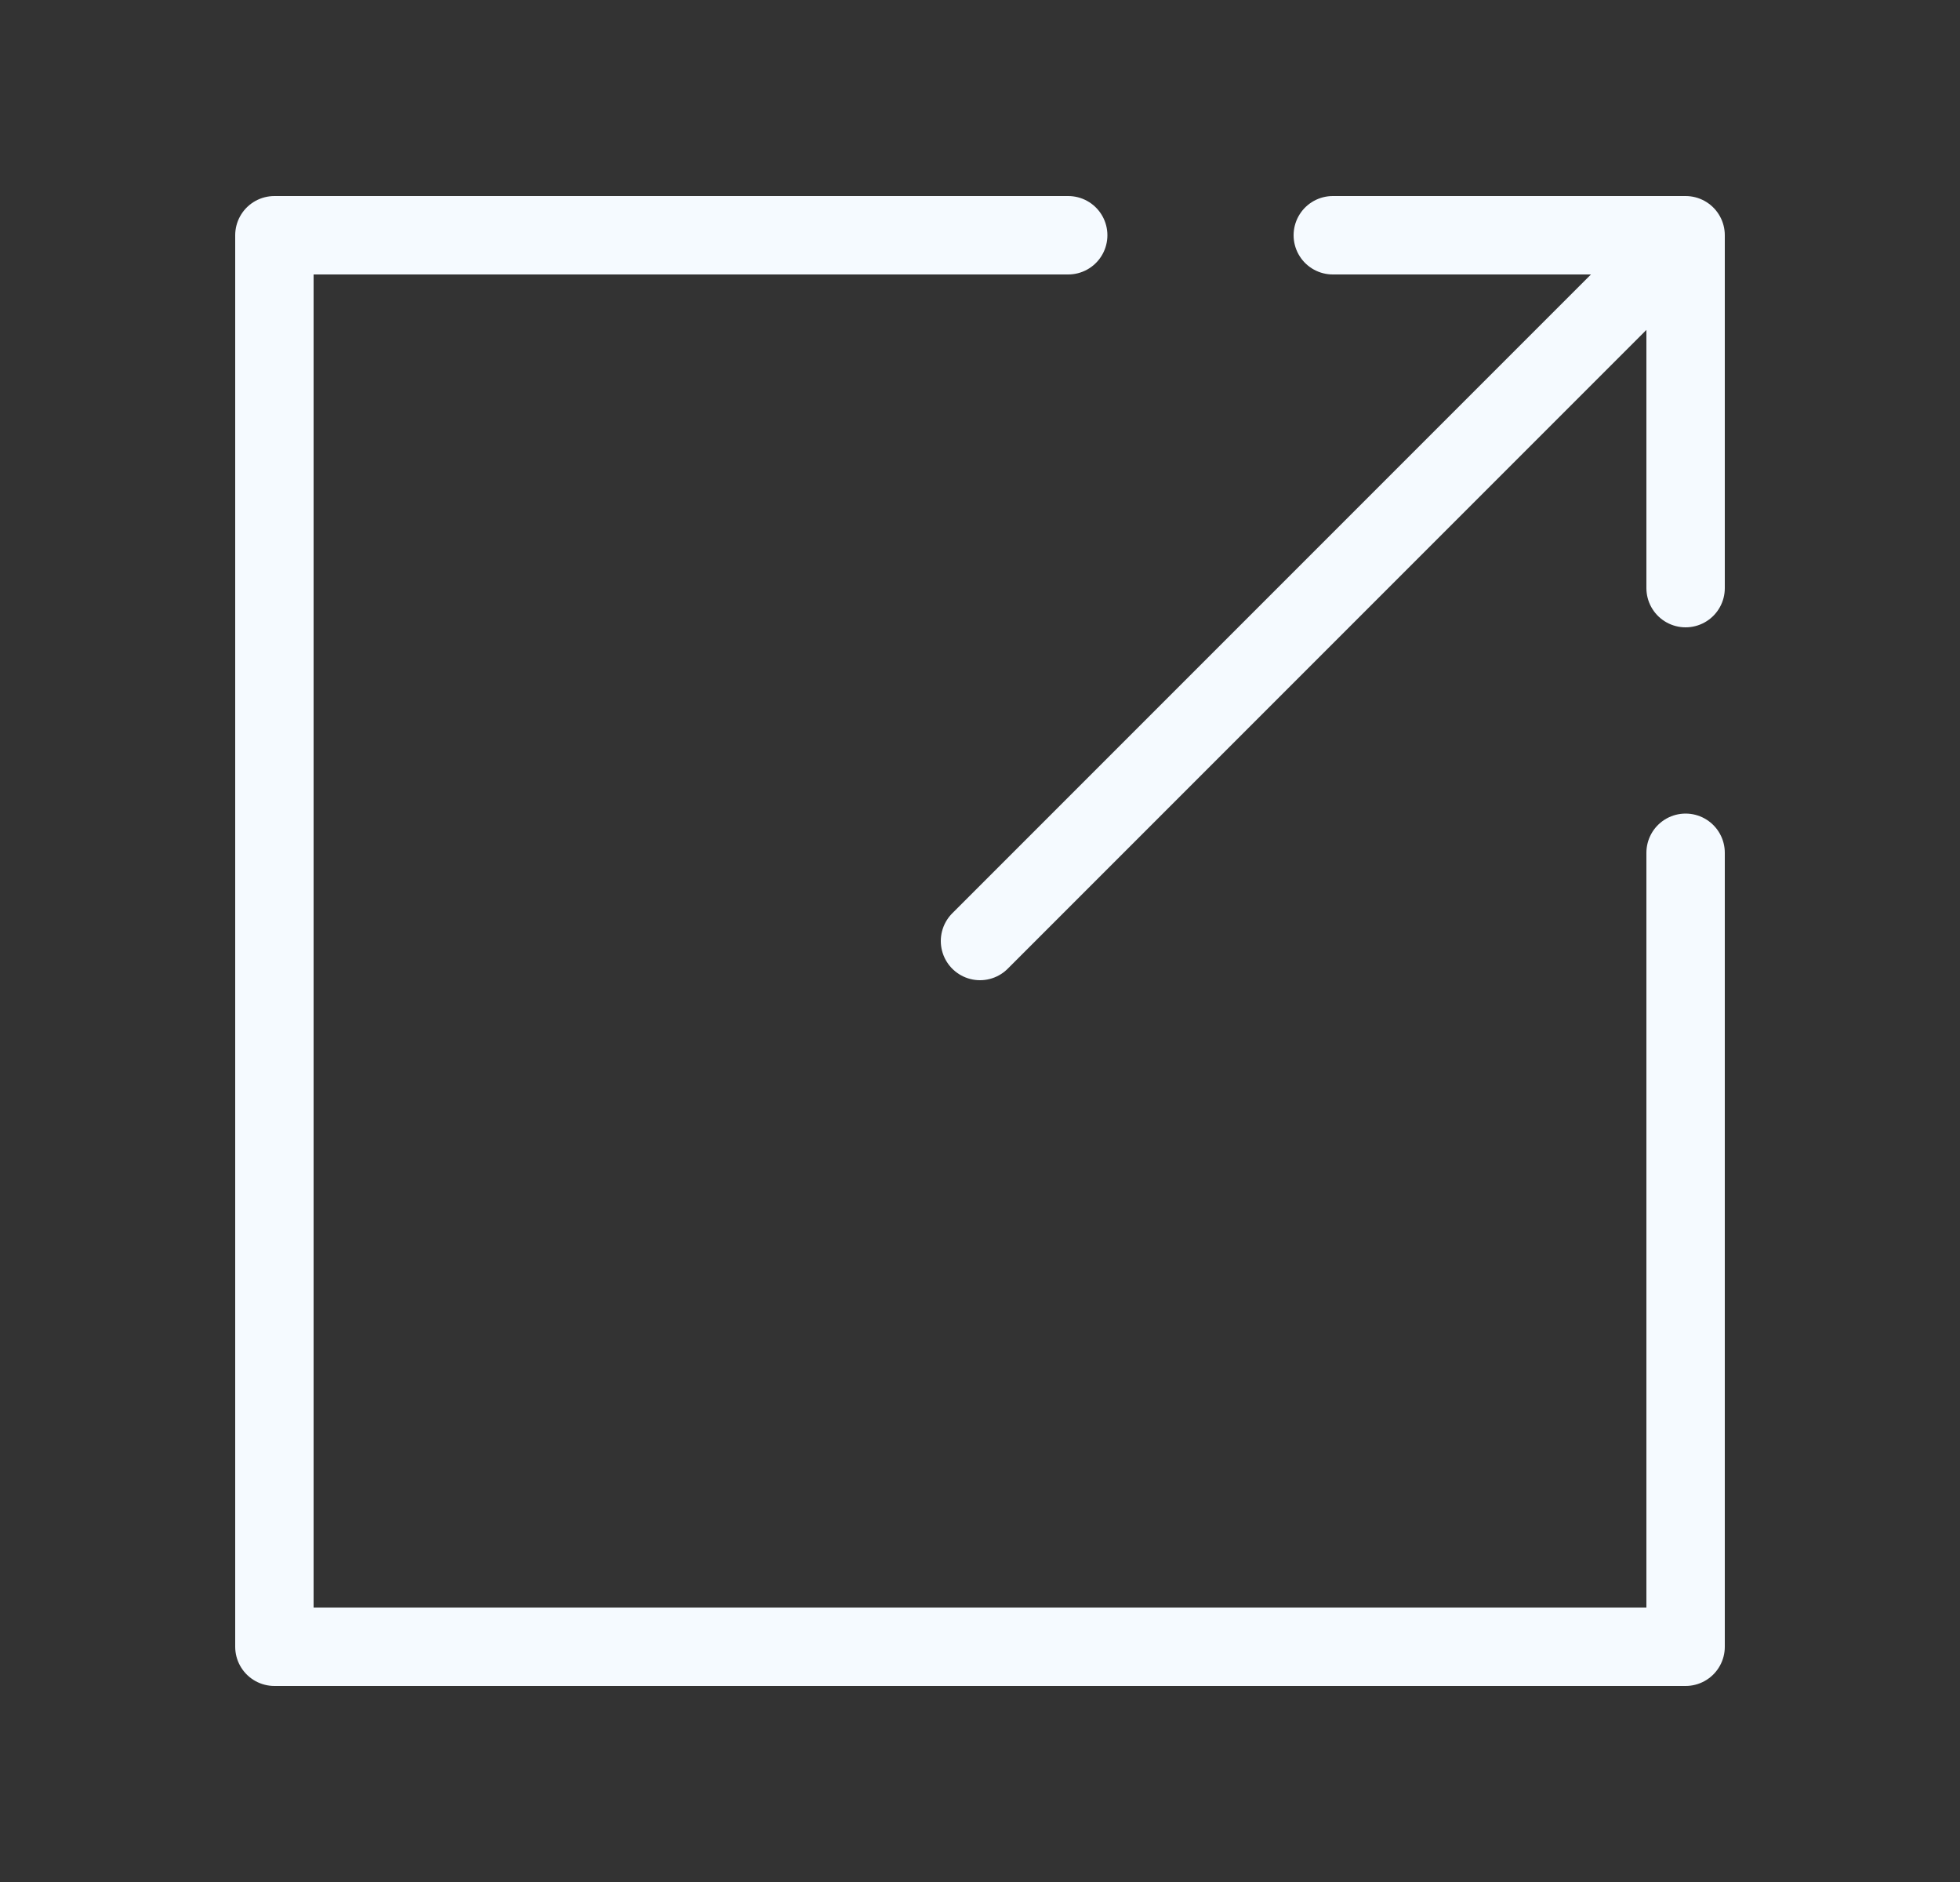 <svg width="25" height="24" viewBox="0 0 25 24" fill="none" xmlns="http://www.w3.org/2000/svg">
<rect x="0" y="0" width="25" height="24" fill="#333333" stroke="none"/>
<g clip-path="url(#clip0_9240_191299)">
<path d="M13.625 3H3.5V21H21.5V10.875" stroke="#F5FAFF" stroke-linecap="round" stroke-linejoin="round"/>
<path d="M12.5 12C16.015 8.485 21.5 3 21.5 3M21.5 3V7.5M21.5 3C21.5 3 18.757 3 17 3" stroke="#F5FAFF" stroke-linecap="round" stroke-linejoin="round"/>
</g>
<defs>
<clipPath id="clip0_9240_191299">
<rect width="24" height="24" fill="white" transform="translate(0.5)"/>
</clipPath>
</defs>
</svg>
